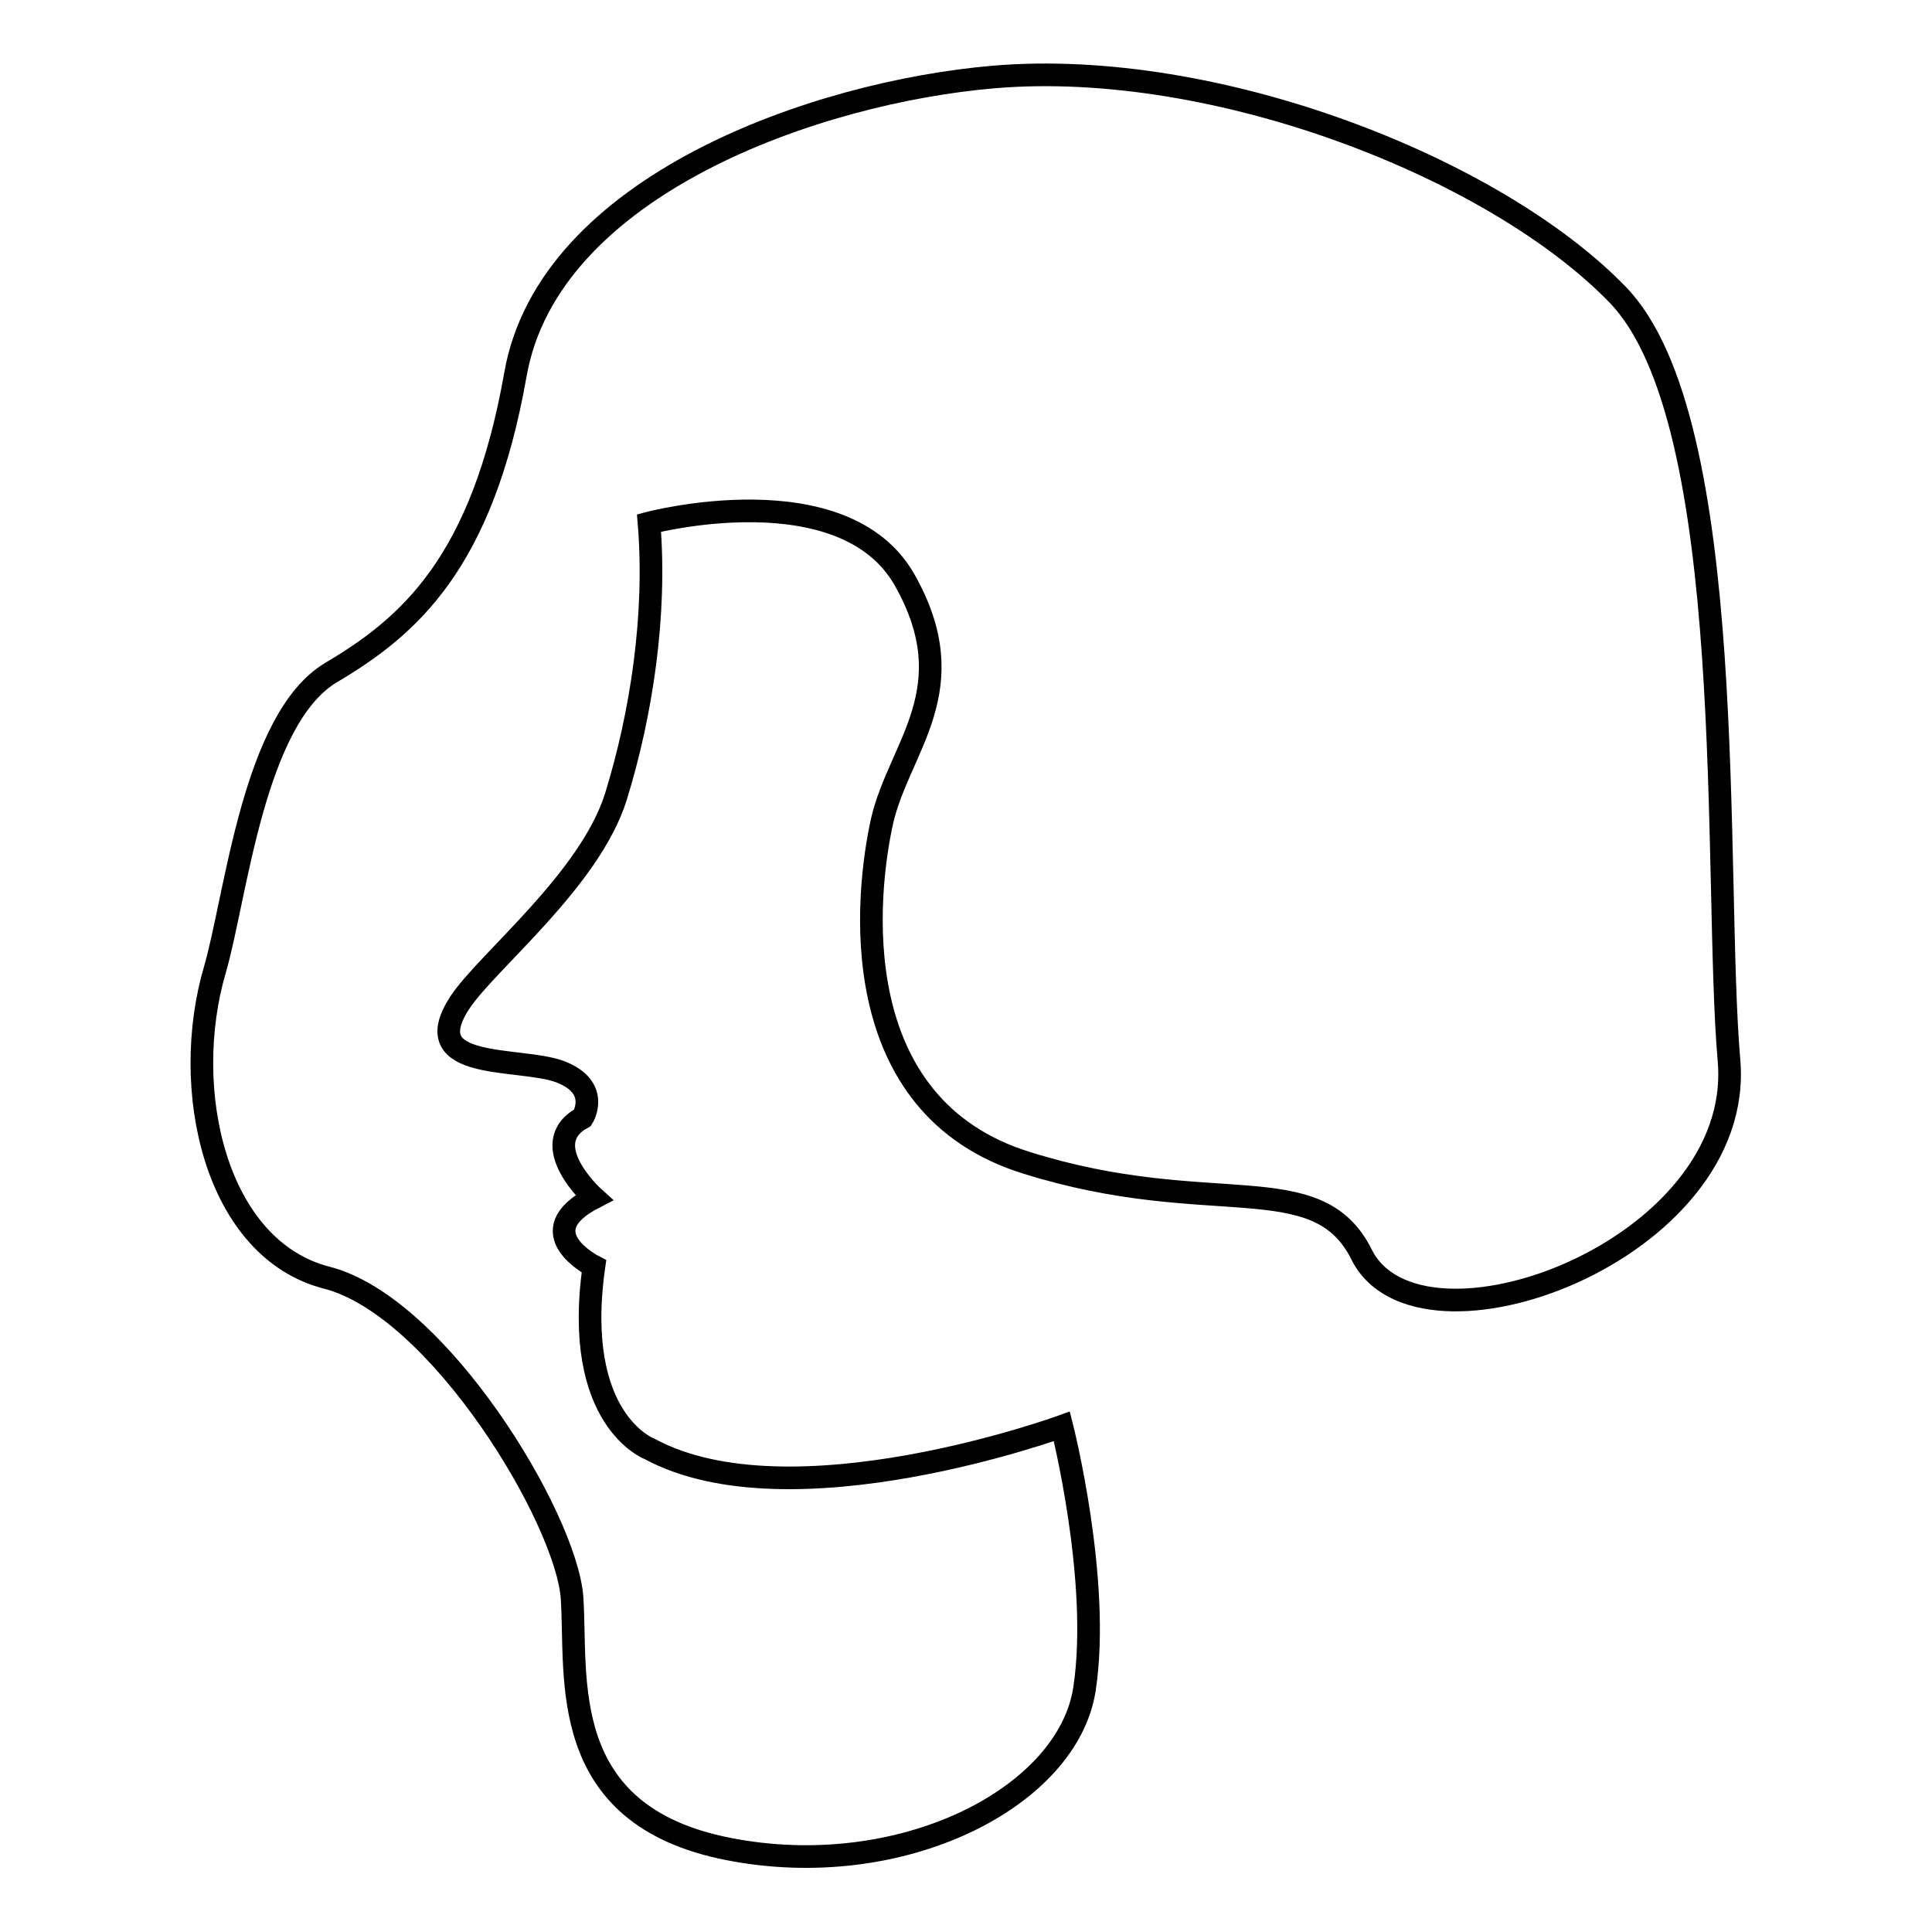 <?xml version="1.0" encoding="utf-8"?>
<!-- Svg Vector Icons : http://www.onlinewebfonts.com/icon -->
<!DOCTYPE svg PUBLIC "-//W3C//DTD SVG 1.1//EN" "http://www.w3.org/Graphics/SVG/1.1/DTD/svg11.dtd">
<svg version="1.1" xmlns="http://www.w3.org/2000/svg" xmlns:xlink="http://www.w3.org/1999/xlink" x="0px" y="0px" viewBox="0 0 256 256" enable-background="new 0 0 256 256" xml:space="preserve">
<g> <path stroke-width="3" fill-opacity="0" stroke="#000000"  d="M86,69.3c0,0,25.8-6.8,33.9,7.6c8.1,14.4-0.7,22-3,31.8c-2.2,9.8-5.2,37.9,19.2,45.4 c24.3,7.6,38.4,0.3,44.3,12.1c7.6,15.4,50.9-0.5,48.7-25.7c-2.1-24.1,1.5-84.8-14.8-101.5c-16.2-16.7-53.1-31.3-82.6-28.8 c-23.6,2-59,14.4-63.4,39.4c-4.4,25-14.1,33.4-24.4,39.5c-10.3,6.1-12.6,29.6-15.4,39.3c-4.7,15.9,0,37.1,14.8,40.9 c14.8,3.8,31.7,31.8,32.5,42.4c0.7,10.6-2.2,28.8,20.7,33.3c22.9,4.5,45-6.8,47.2-21.2c2.2-14.4-3-34.8-3-34.8s-35.9,13.1-54.6,3 c0,0-10.3-3.8-7.4-24.2c0,0-8.9-4.5,0-9.1c0,0-7.9-7.1-1.5-10.6c0,0,2.5-4-3-6.1c-5.4-2-19.2,0-13.3-9.1 c3.5-5.4,17.2-16.2,20.7-27.3C85,94.6,87,81.5,86,69.3z"/></g>
</svg>